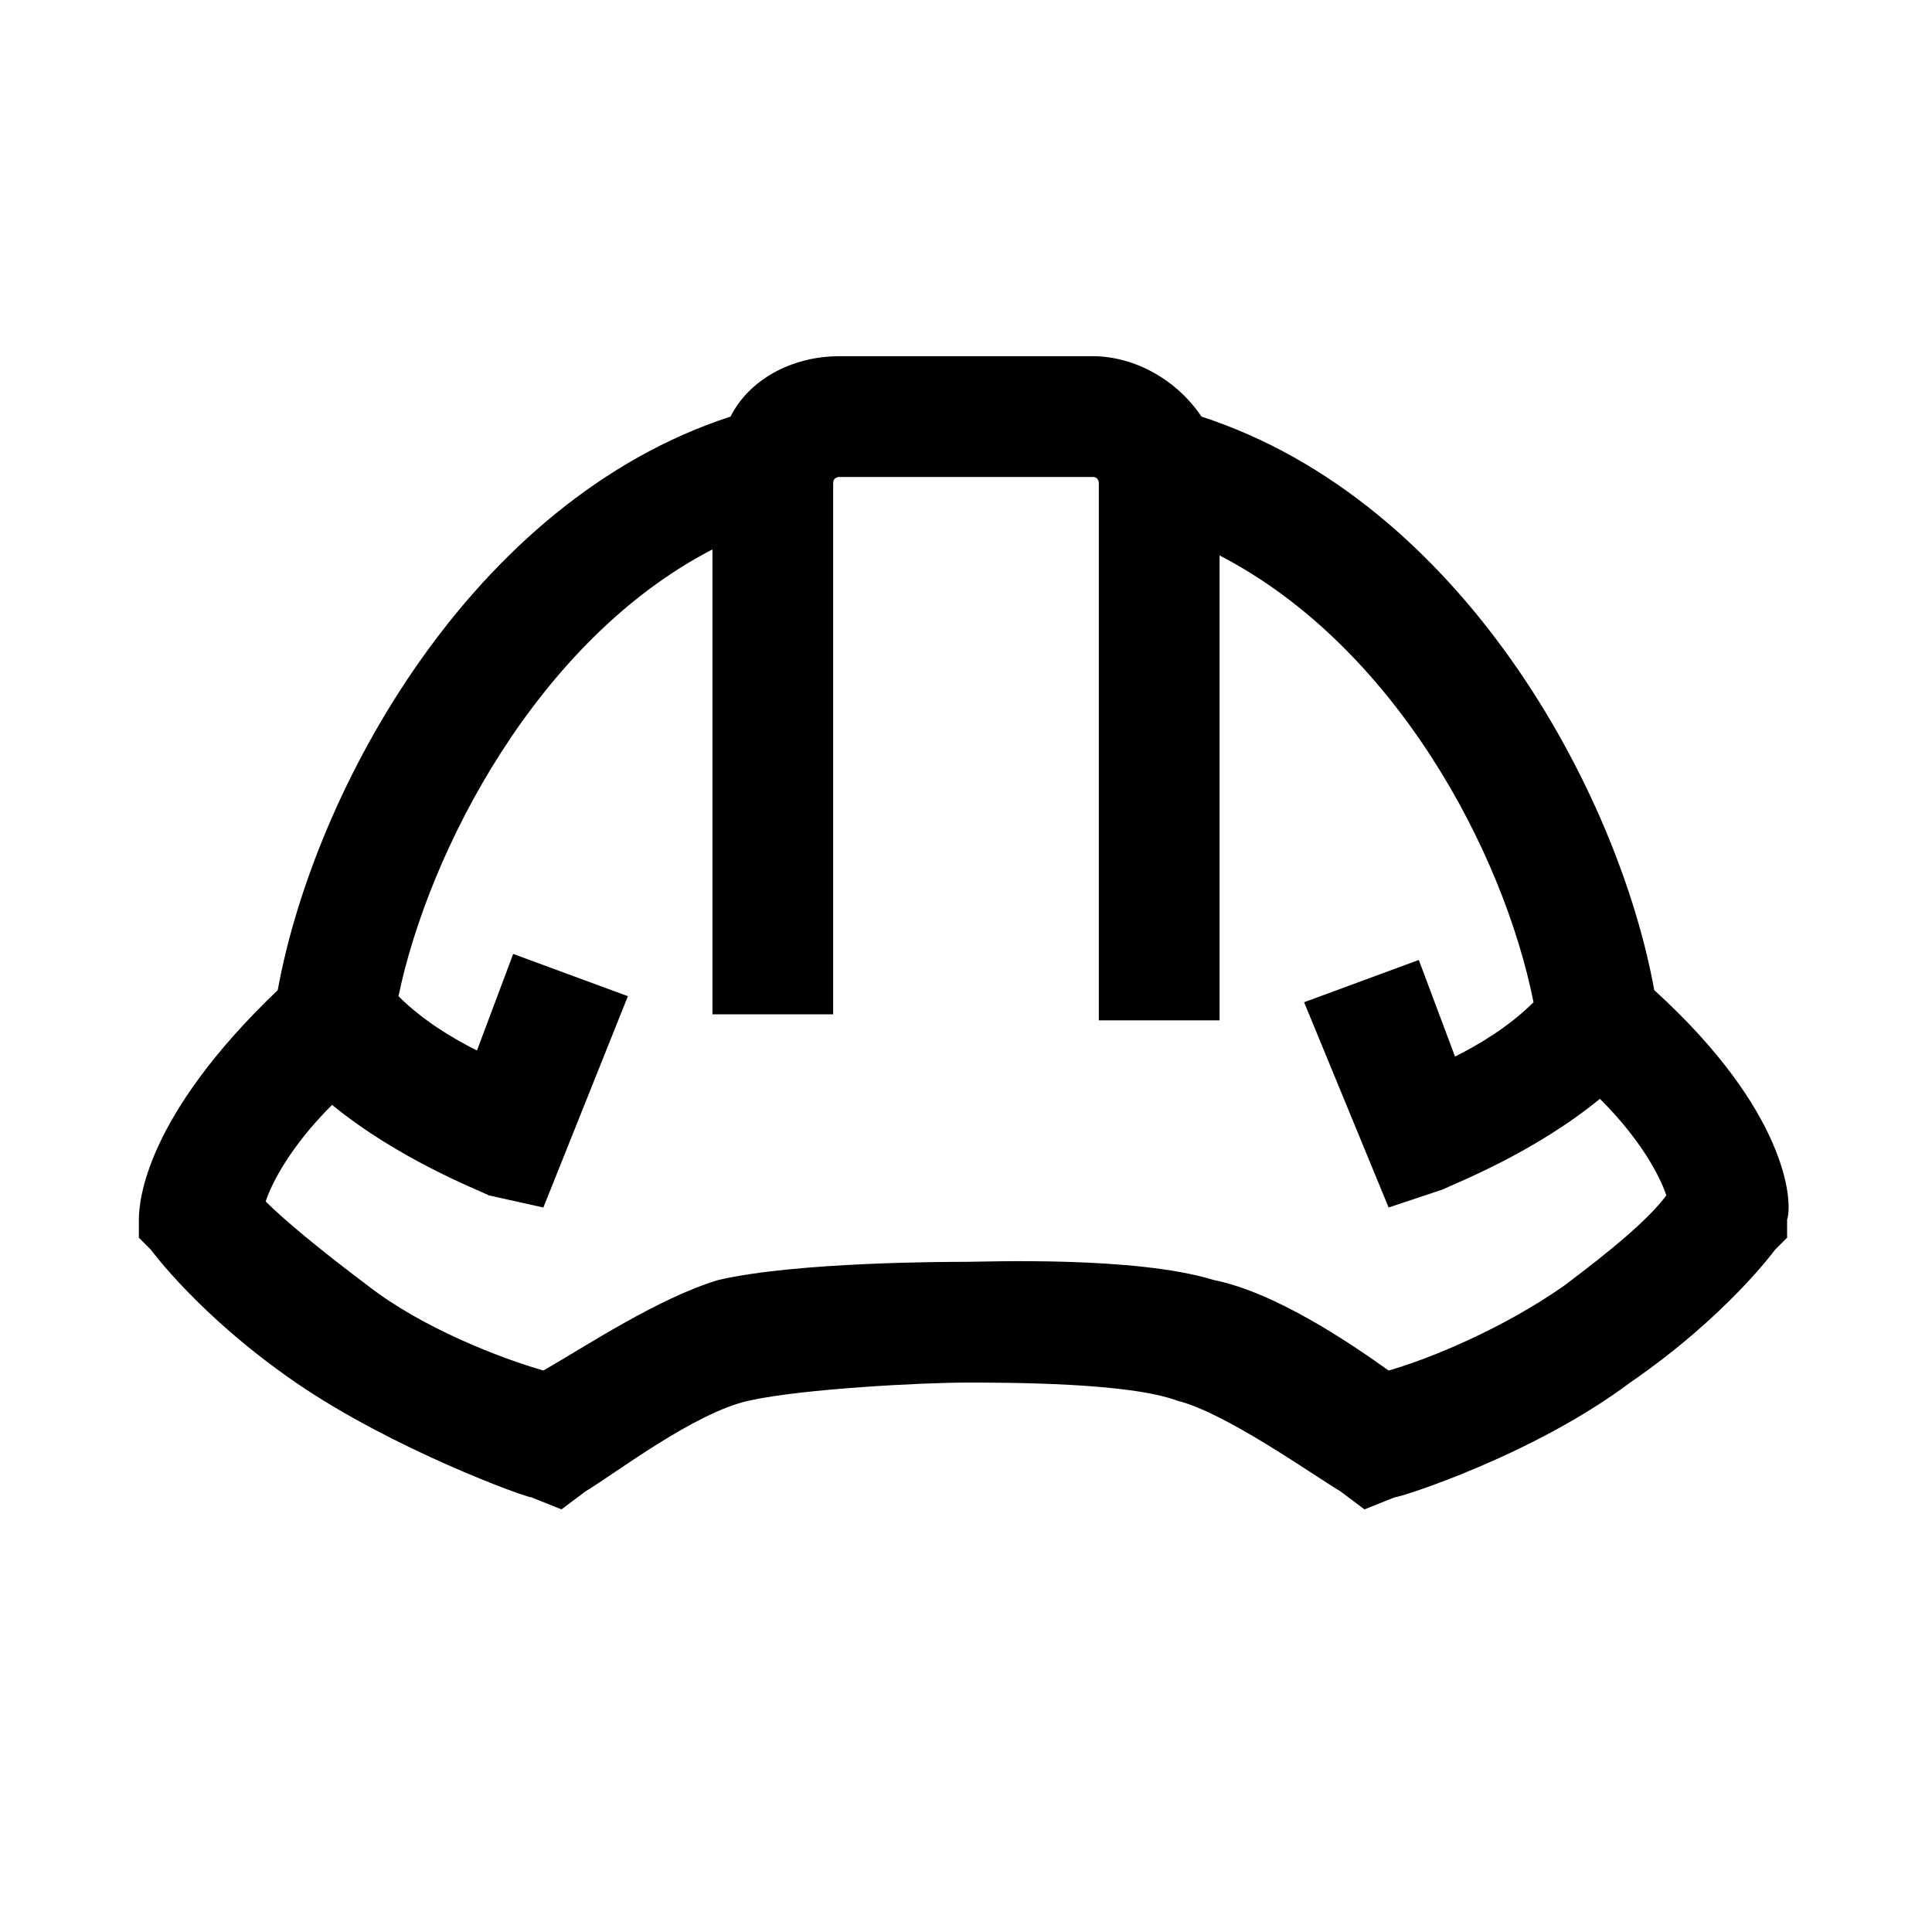 <?xml version="1.0" encoding="utf-8"?>
<!-- Generator: Adobe Illustrator 24.1.2, SVG Export Plug-In . SVG Version: 6.00 Build 0)  -->
<svg version="1.1" id="Layer_1" xmlns="http://www.w3.org/2000/svg" xmlns:xlink="http://www.w3.org/1999/xlink" x="0px" y="0px"
	 viewBox="0 0 32 32" style="enable-background:new 0 0 32 32;" xml:space="preserve">
<path d="M27.4,16.4c-0.6-3.3-3.2-8.1-7.5-9.5c-0.4-0.6-1.1-1-1.8-1H16h-2.1c-0.8,0-1.5,0.4-1.8,1c-4.3,1.4-6.9,6.2-7.5,9.5
	c-2.2,2.1-2.3,3.5-2.3,3.8l0,0.3l0.2,0.2c0,0,0.8,1.1,2.4,2.2c1.6,1.1,3.8,1.9,3.9,1.9L9.3,25l0.4-0.3c0.5-0.3,1.8-1.3,2.7-1.5
	c0.9-0.2,2.9-0.3,3.6-0.3c0.7,0,2.7,0,3.5,0.3c0.8,0.2,2.2,1.2,2.7,1.5l0.4,0.3l0.5-0.2c0.1,0,2.3-0.7,3.9-1.9
	c1.6-1.1,2.4-2.2,2.4-2.2l0.2-0.2l0-0.3C29.7,19.9,29.6,18.4,27.4,16.4z M25.9,21.3c-1,0.7-2.2,1.2-2.9,1.4
	c-0.7-0.5-1.9-1.3-2.9-1.5c-1.3-0.4-3.8-0.3-4.1-0.3c-0.3,0-2.8,0-4.1,0.3c-1,0.3-2.2,1.1-2.9,1.5C8.3,22.5,7,22,6.1,21.3
	c-0.8-0.6-1.4-1.1-1.7-1.4c0.1-0.3,0.4-0.9,1.1-1.6c1.1,0.9,2.4,1.4,2.6,1.5L9,20l1.4-3.5l-1.9-0.7l-0.6,1.6
	c-0.4-0.2-0.9-0.5-1.3-0.9c0.5-2.4,2.3-5.9,5.2-7.4v7.7h2V8c0-0.1,0.1-0.1,0.1-0.1H16h2.1c0.1,0,0.1,0.1,0.1,0.1v8.9h2V9.2
	c2.9,1.5,4.7,4.9,5.2,7.4c-0.4,0.4-0.9,0.7-1.3,0.9l-0.6-1.6l-1.9,0.7L23,20l0.9-0.3c0.2-0.1,1.5-0.6,2.6-1.5c0.7,0.7,1,1.3,1.1,1.6
	C27.3,20.2,26.7,20.7,25.9,21.3z"/>
</svg>
